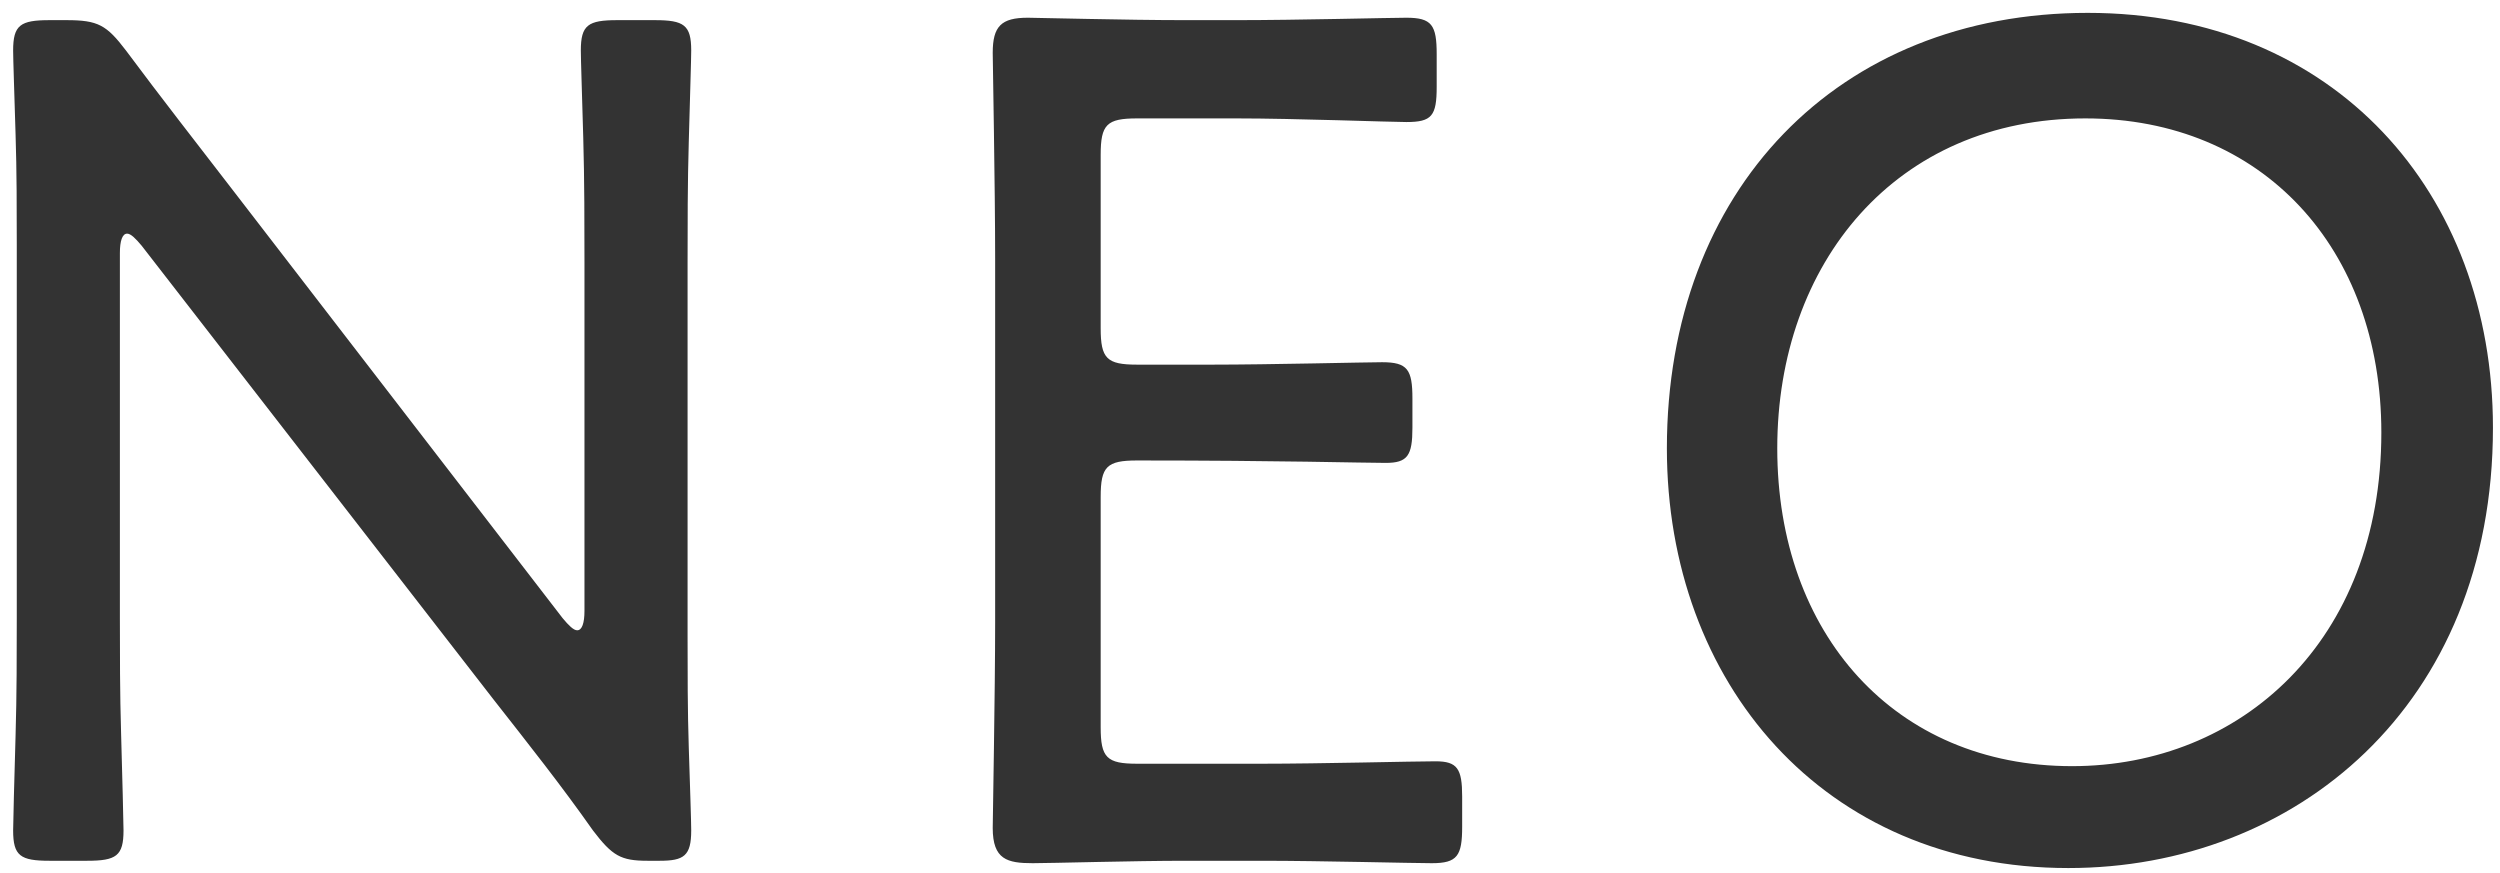 <svg width="169" height="59" viewBox="0 0 169 59" fill="none" xmlns="http://www.w3.org/2000/svg">
<path d="M8.104 17.106V41.788C8.104 44.002 8.104 46.954 8.186 49.578C8.268 52.612 8.35 55.564 8.35 56.138C8.35 57.86 7.858 58.188 5.89 58.188H3.348C1.38 58.188 0.888 57.86 0.888 56.138C0.888 55.564 0.97 52.694 1.052 49.742C1.134 47.036 1.134 44.002 1.134 41.788V16.532C1.134 14.318 1.134 11.53 1.052 9.07C0.97 6.282 0.888 3.986 0.888 3.412C0.888 1.69 1.38 1.362 3.348 1.362H4.496C6.628 1.362 7.202 1.69 8.514 3.412C10.892 6.61 13.27 9.644 15.73 12.842L38.034 41.788C38.444 42.28 38.772 42.608 39.018 42.608C39.346 42.608 39.51 42.116 39.51 41.296V17.762C39.51 15.384 39.51 12.104 39.428 9.316C39.346 6.364 39.264 3.986 39.264 3.412C39.264 1.69 39.756 1.362 41.724 1.362H44.266C46.234 1.362 46.726 1.69 46.726 3.412C46.726 3.986 46.644 6.528 46.562 9.562C46.48 12.268 46.48 15.384 46.48 17.762V43.018C46.48 45.314 46.48 48.102 46.562 50.562C46.644 53.104 46.726 55.564 46.726 56.138C46.726 57.86 46.234 58.188 44.594 58.188H43.774C41.97 58.188 41.396 57.86 40.084 56.138C37.952 53.104 35.738 50.316 33.36 47.282L9.58 16.614C9.17 16.122 8.842 15.794 8.596 15.794C8.268 15.794 8.104 16.286 8.104 17.106ZM76.866 51.628H85.312C89.248 51.628 95.562 51.464 97.038 51.464C98.514 51.464 98.842 51.956 98.842 53.842V55.892C98.842 57.86 98.514 58.352 96.792 58.352C95.48 58.352 89.248 58.188 85.312 58.188H80.064C76.784 58.188 70.962 58.352 69.814 58.352C68.092 58.352 67.108 58.106 67.108 55.974C67.108 55.4 67.272 46.79 67.272 42.034V17.516C67.272 12.678 67.108 4.15 67.108 3.576C67.108 1.772 67.682 1.198 69.486 1.198C70.06 1.198 76.21 1.362 80.064 1.362H83.59C87.69 1.362 94.004 1.198 95.07 1.198C96.792 1.198 97.12 1.69 97.12 3.658V5.872C97.12 7.84 96.792 8.25 95.07 8.25C94.004 8.25 87.526 8.004 83.59 8.004H76.866C74.816 8.004 74.406 8.414 74.406 10.464V22.19C74.406 24.24 74.816 24.65 76.866 24.65H81.95C85.804 24.65 92.364 24.486 93.43 24.486C95.152 24.486 95.48 24.978 95.48 26.946V28.914C95.48 30.8 95.152 31.292 93.676 31.292C92.036 31.292 86.706 31.128 76.866 31.128C74.816 31.128 74.406 31.538 74.406 33.588V49.168C74.406 51.218 74.816 51.628 76.866 51.628ZM141.135 0.87C157.781 0.87 168.523 13.006 168.523 28.914C168.523 47.774 155.075 58.68 139.823 58.68C123.259 58.68 112.681 46.134 112.681 30.308C112.681 12.842 124.243 0.87 141.135 0.87ZM140.971 8.004C128.179 8.004 120.143 17.762 120.143 30.308C120.143 42.854 128.097 51.792 140.069 51.792C151.467 51.792 160.979 43.346 160.979 29.242C160.979 16.778 152.943 8.004 140.971 8.004Z" fill="#333333"/>
</svg>
